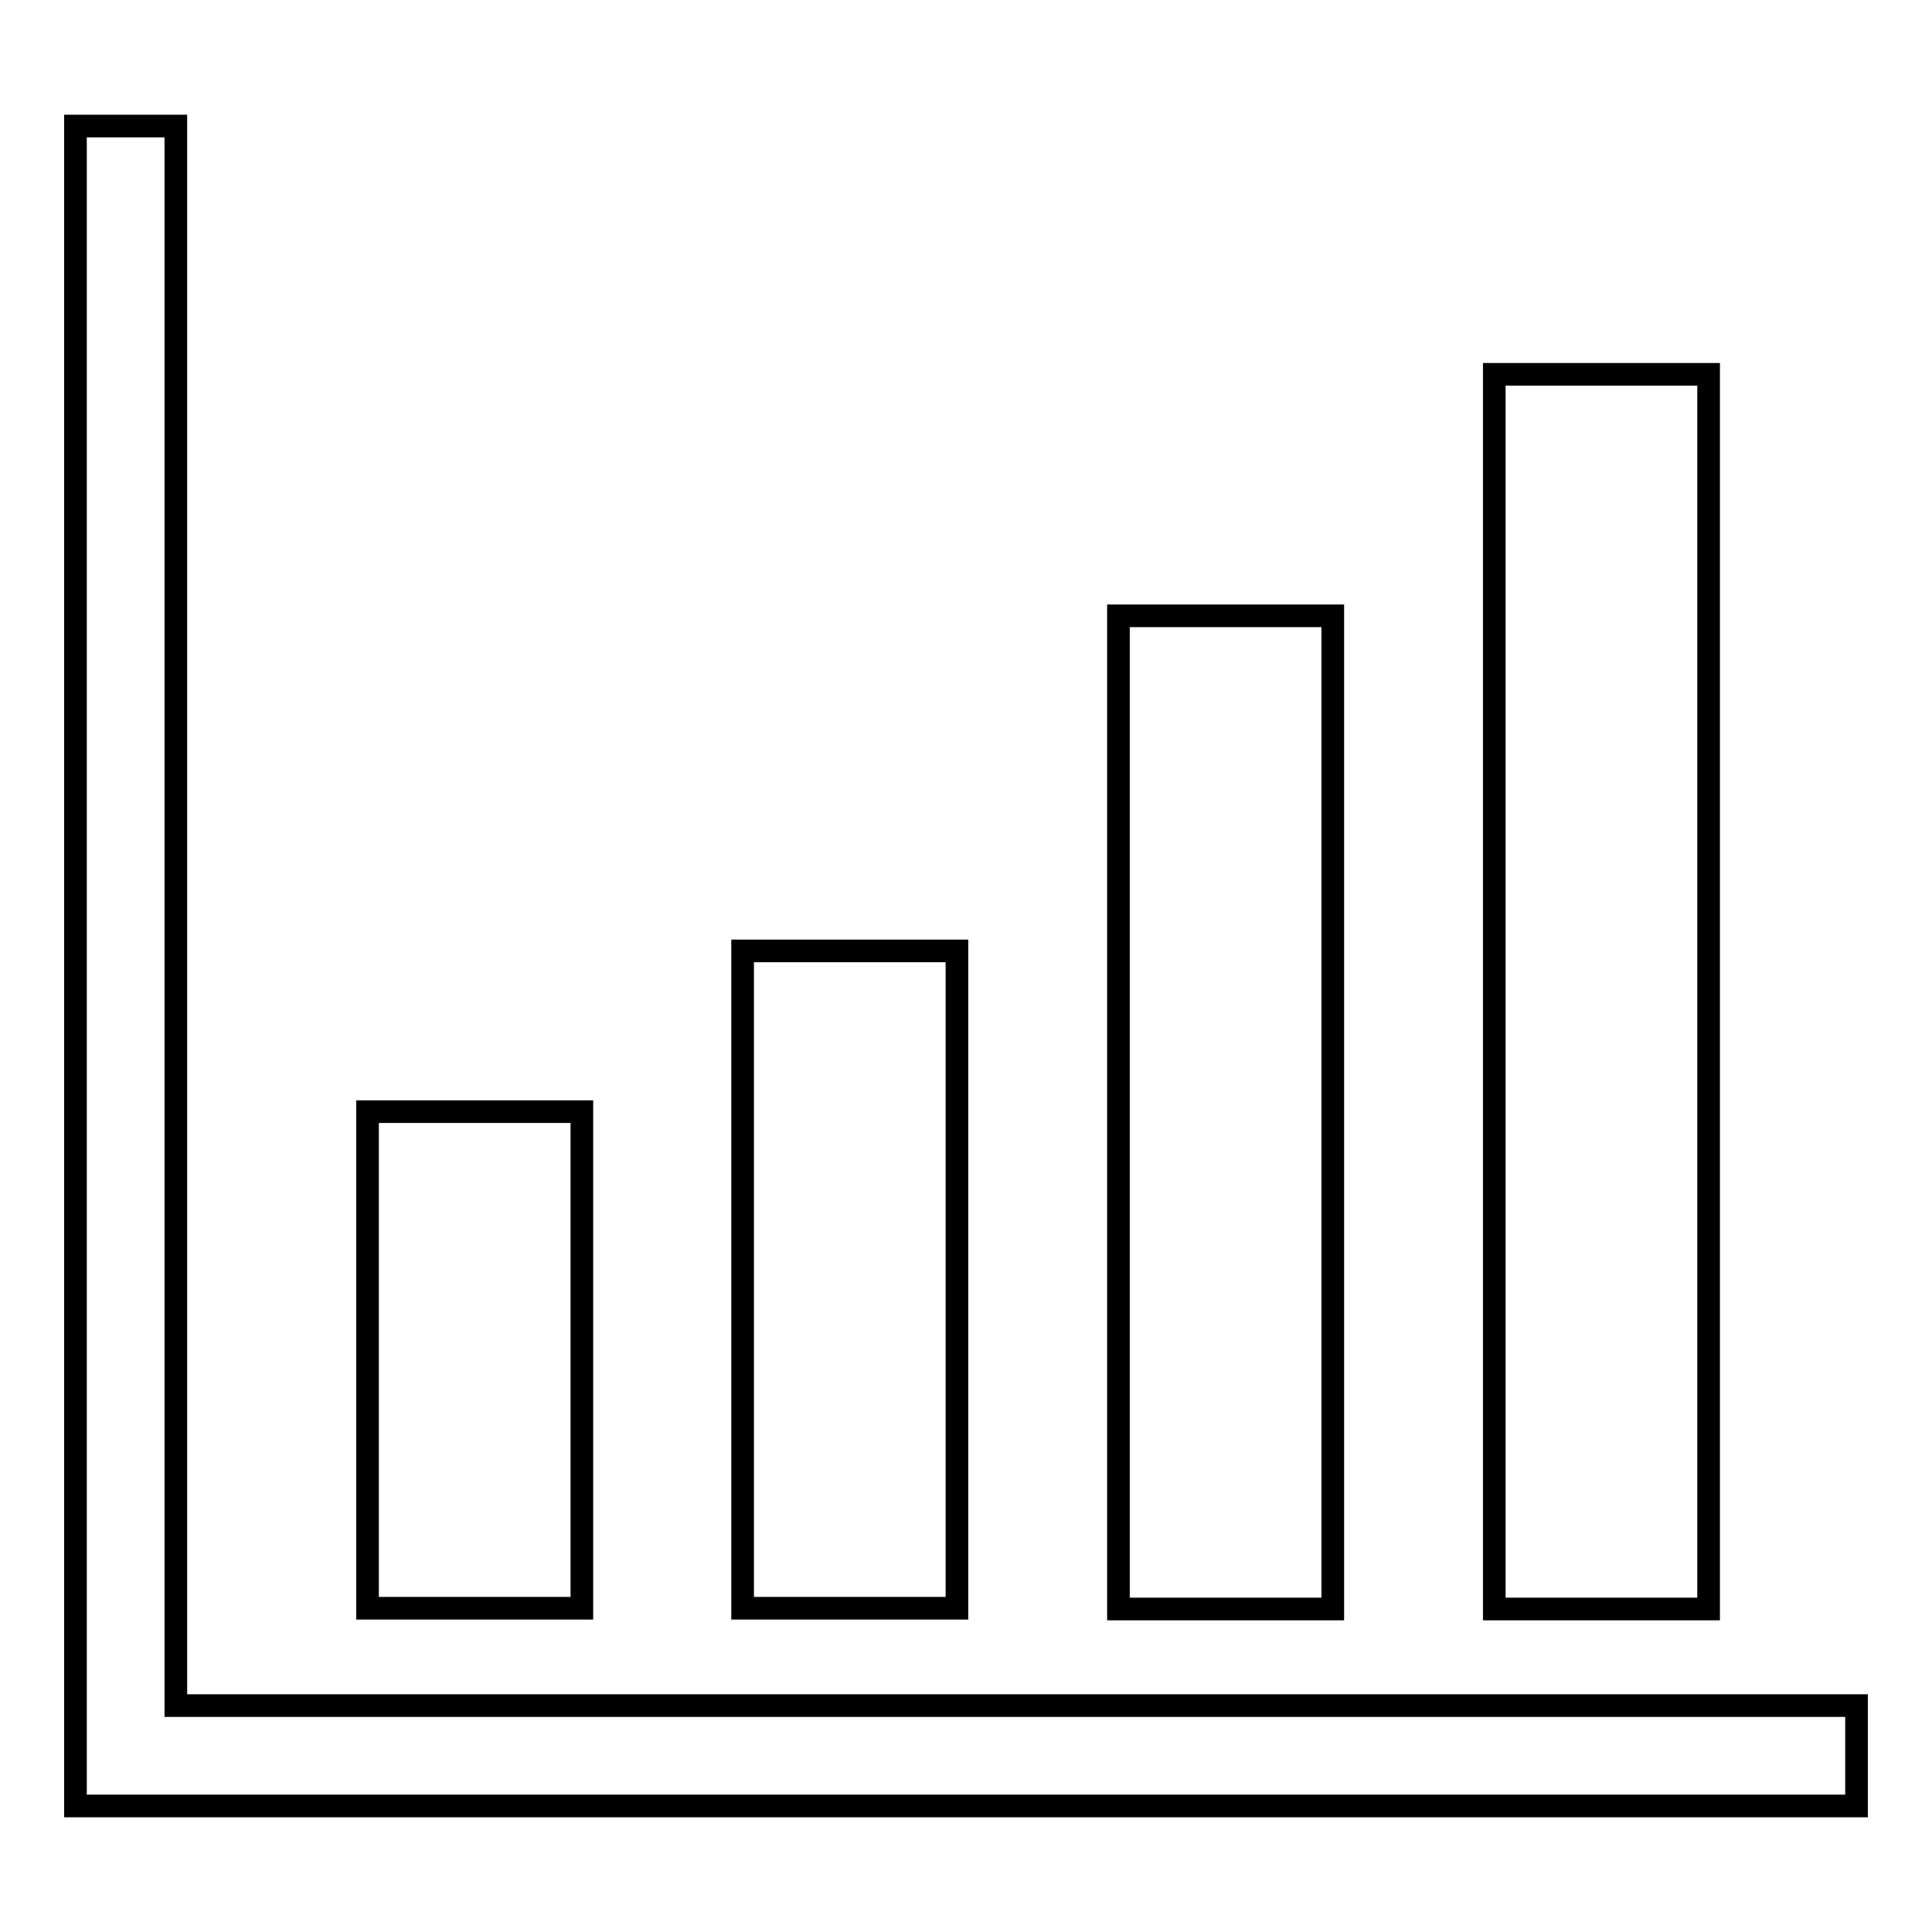 <?xml version="1.0" encoding="utf-8"?>
<!-- Svg Vector Icons : http://www.onlinewebfonts.com/icon -->
<!DOCTYPE svg PUBLIC "-//W3C//DTD SVG 1.1//EN" "http://www.w3.org/Graphics/SVG/1.1/DTD/svg11.dtd">
<svg version="1.1" xmlns="http://www.w3.org/2000/svg" xmlns:xlink="http://www.w3.org/1999/xlink" x="0px" y="0px" viewBox="0 0 256 256" enable-background="new 0 0 256 256" xml:space="preserve">
<g> <path stroke-width="3" fill-opacity="0" stroke="#000000"  d="M10,239.3V16.7h13.3V226H246v13.3H10z M48.7,147.3h28.4v65.8H48.7V147.3z M98.4,126h28.4v87.1H98.4V126z  M148.2,81.6h28.4v131.6h-28.4V81.6z M198,49.6h28.4v163.6H198V49.6z"/></g>
</svg>